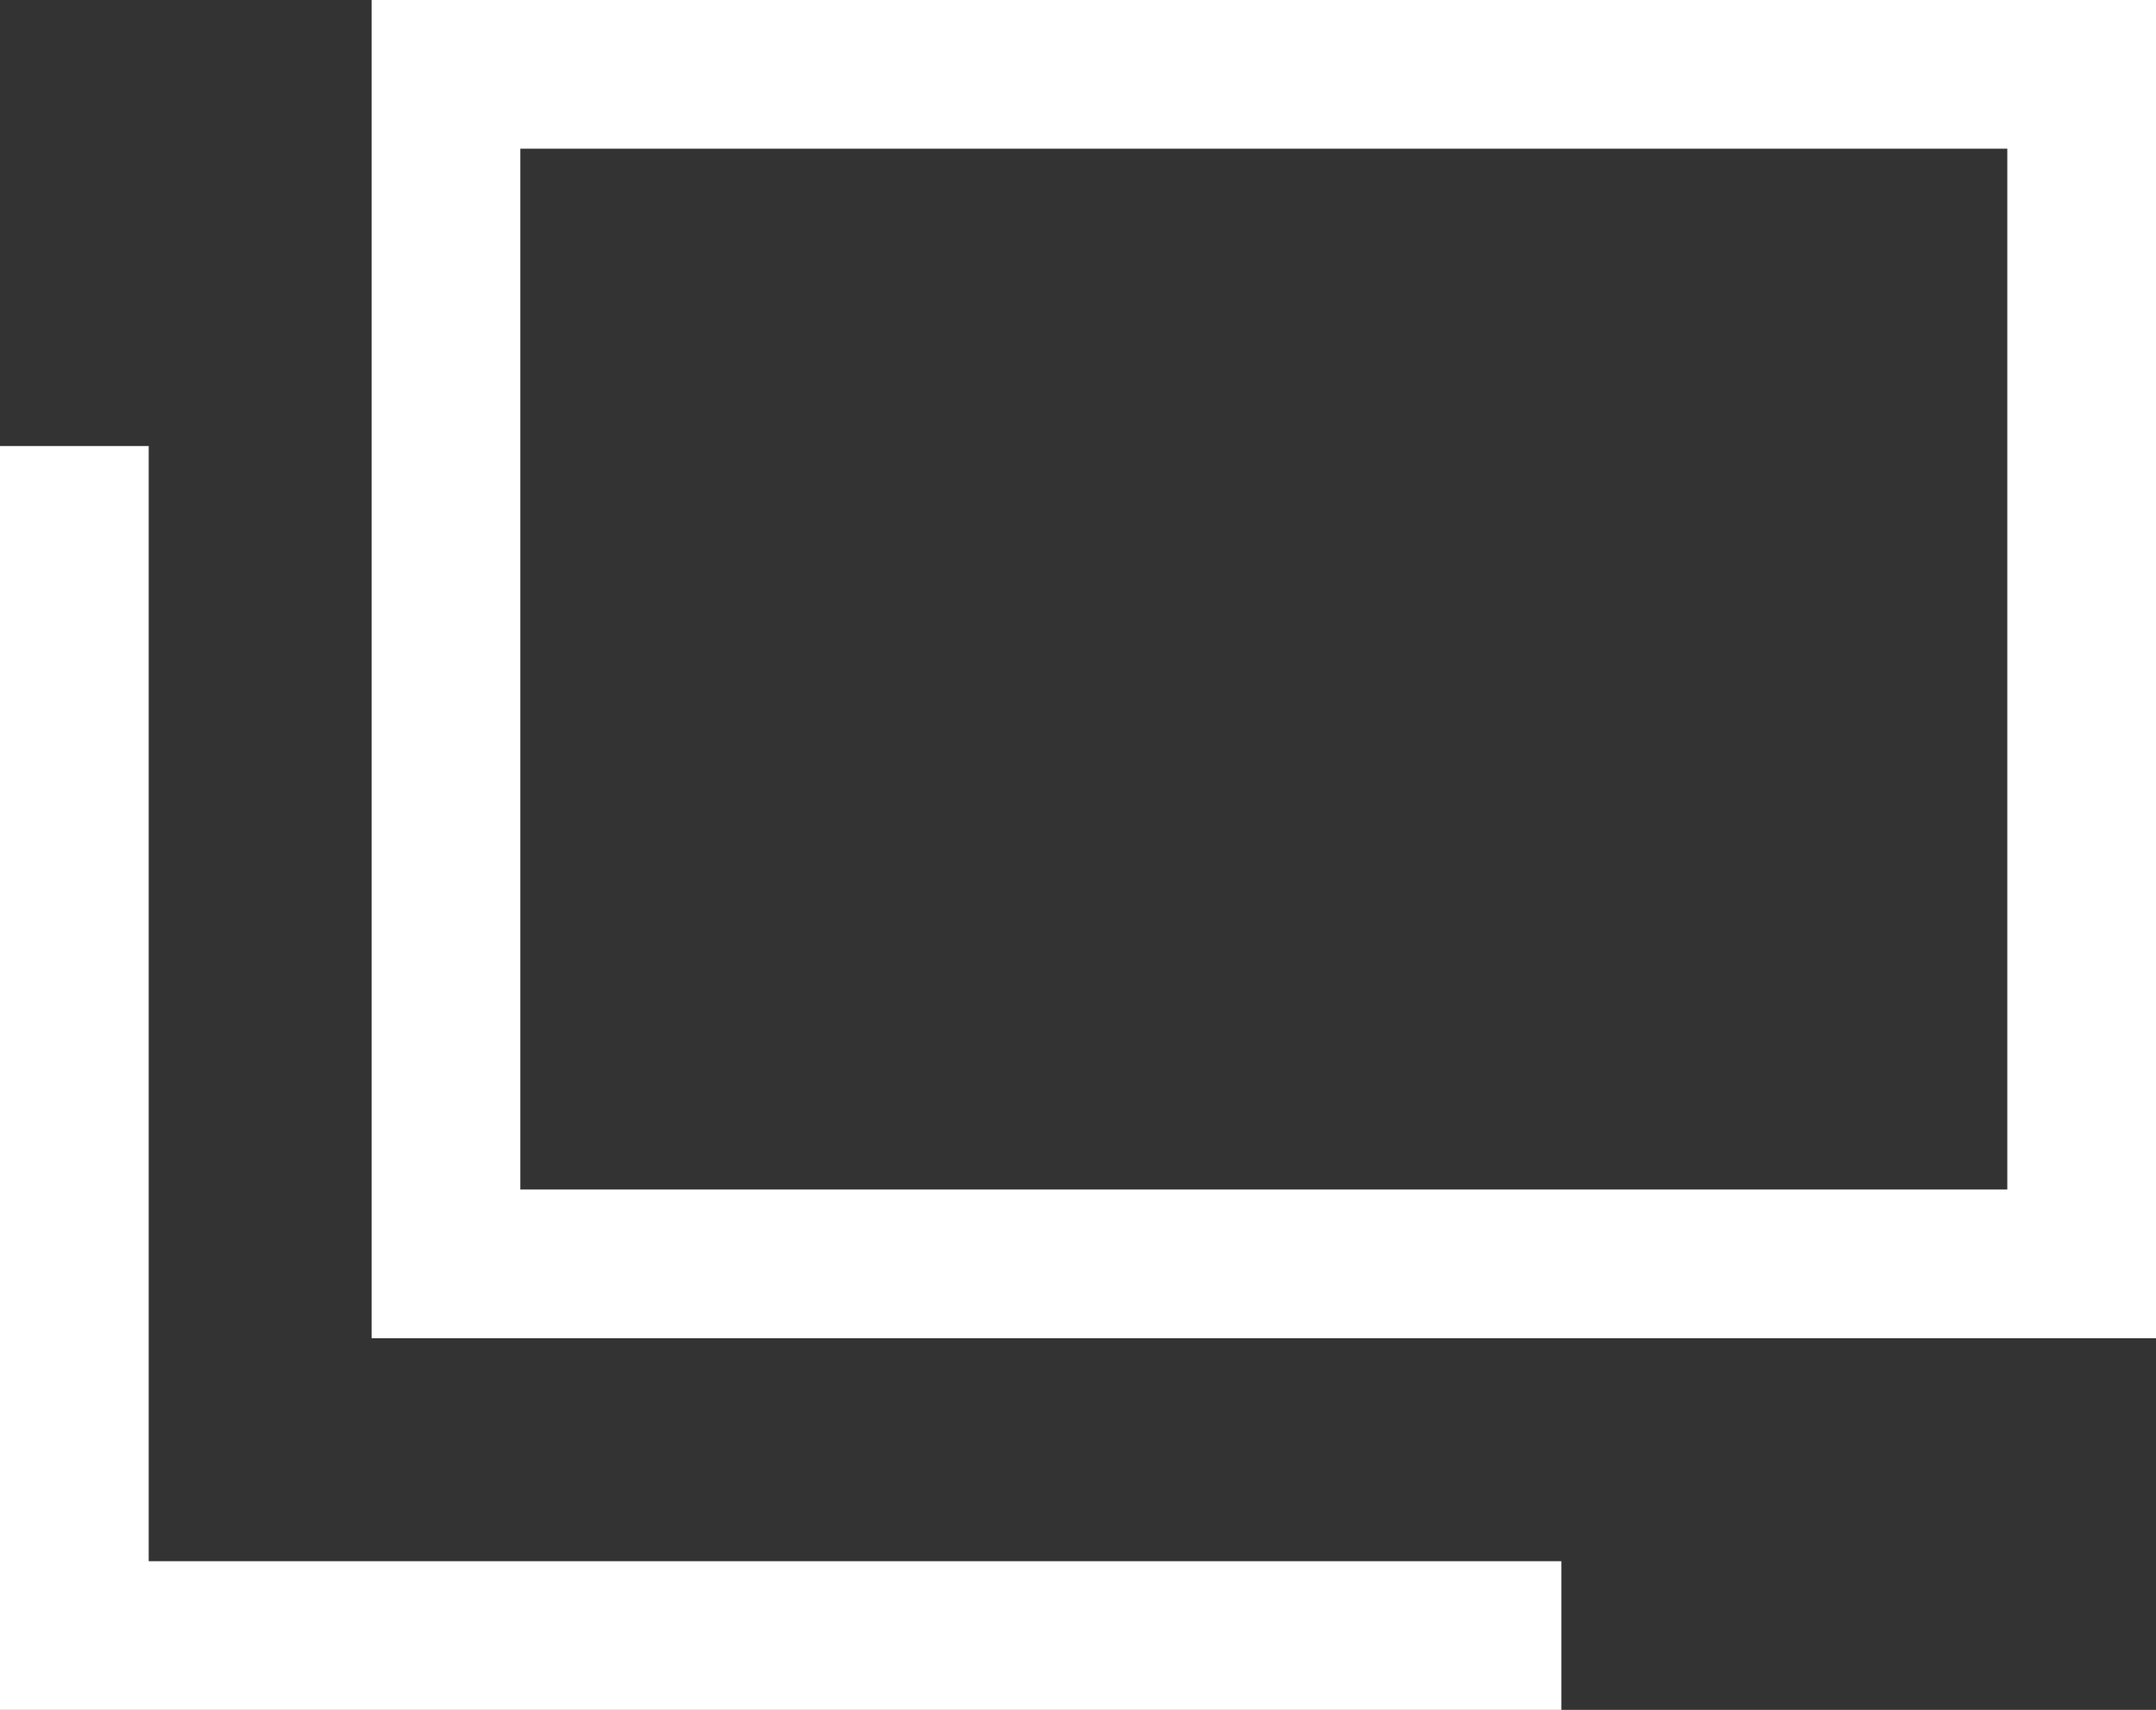 <svg xmlns="http://www.w3.org/2000/svg" width="14.499" height="11.5" viewBox="0 0 14.499 11.5">
  <rect x="0" y="0" width="14.499" height="11.5" fill="#333333" stroke="none"/>
  <g id="icon_new_window" data-name="icon_new window" transform="translate(0.5)">
    <path id="パス_131" data-name="パス 131" d="M2728.039-5476.236v8h10" transform="translate(-2728.039 5479.236)" fill="none" stroke="#ffffff" stroke-width="1"/>
    <g id="パス_30739" data-name="パス 30739" transform="translate(1.999 1)" fill="none">
      <path d="M0-1H12V8H0Z" stroke="none"/>
      <path d="M 1 -4.76837158203125e-07 L 1 7 L 11 7 L 11 -4.76837158203125e-07 L 1 -4.76837158203125e-07 M 0 -1 L 12 -1 L 12 8 L 0 8 L 0 -1 Z" stroke="none" fill="#ffffff"/>
    </g>
  </g>
</svg>
